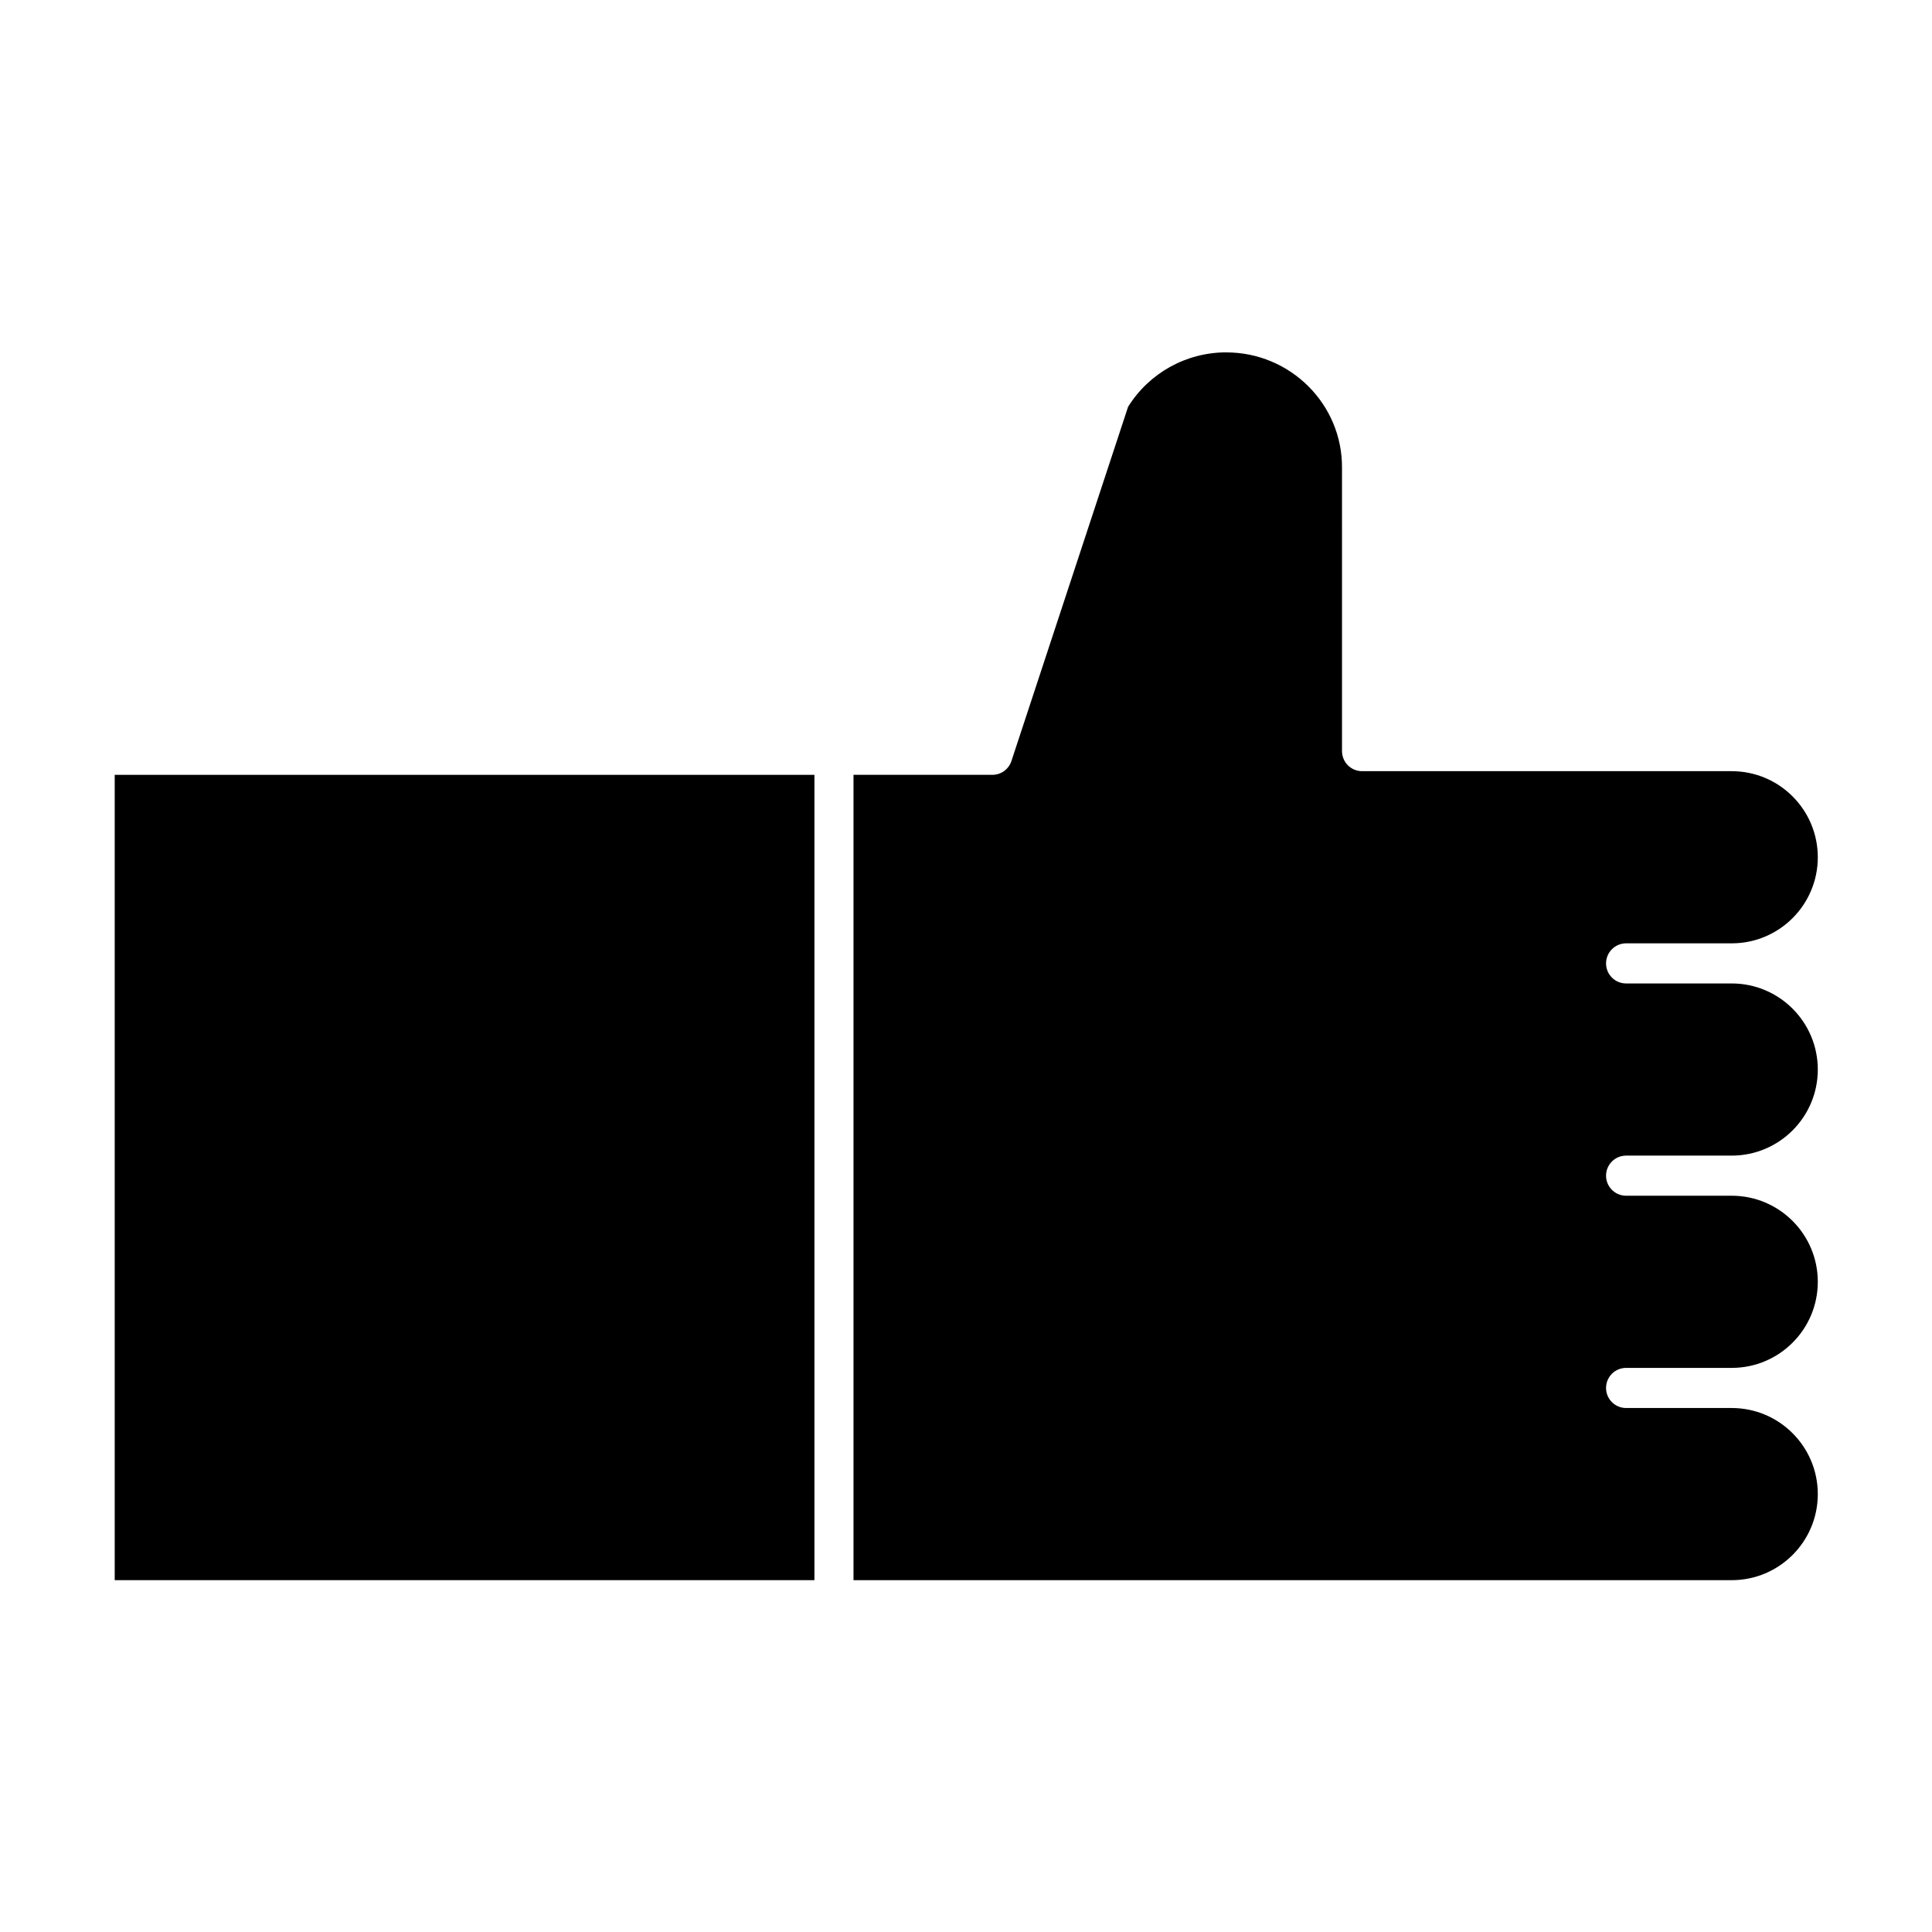 <?xml version="1.0" encoding="UTF-8"?>
<!-- Uploaded to: ICON Repo, www.iconrepo.com, Generator: ICON Repo Mixer Tools -->
<svg fill="#000000" width="800px" height="800px" version="1.1" viewBox="144 144 512 512" xmlns="http://www.w3.org/2000/svg">
 <g>
  <path d="m468.99 237.38c-10.637 0-20.434 5.457-26.031 14.414l-30.93 93.906c-0.699 2.098-2.66 3.637-5.039 3.637h-36.805v213.42l204.75 0.004h27.988c12.594 0 22.812-10.215 22.812-22.812 0-12.594-10.215-22.812-22.812-22.812h-27.988c-2.938 0-5.316-2.379-5.316-5.316s2.379-5.316 5.316-5.316h27.988c12.594 0 22.812-10.215 22.812-22.812 0-12.594-10.215-22.812-22.812-22.812h-27.988c-2.938 0-5.316-2.379-5.316-5.316s2.379-5.316 5.316-5.316h27.988c12.594 0 22.812-10.215 22.812-22.812 0-12.594-10.215-22.812-22.812-22.812h-27.988c-2.938 0-5.316-2.379-5.316-5.316s2.379-5.316 5.316-5.316h27.988c12.594 0 22.812-10.215 22.812-22.812 0-12.594-10.215-22.812-22.812-22.812h-97.961c-2.938 0-5.316-2.379-5.316-5.316l-0.004-75.016c0.141-16.934-13.715-30.648-30.648-30.648z"/>
  <path d="m174.4 349.34h185.43v213.42h-185.43z"/>
 </g>
</svg>